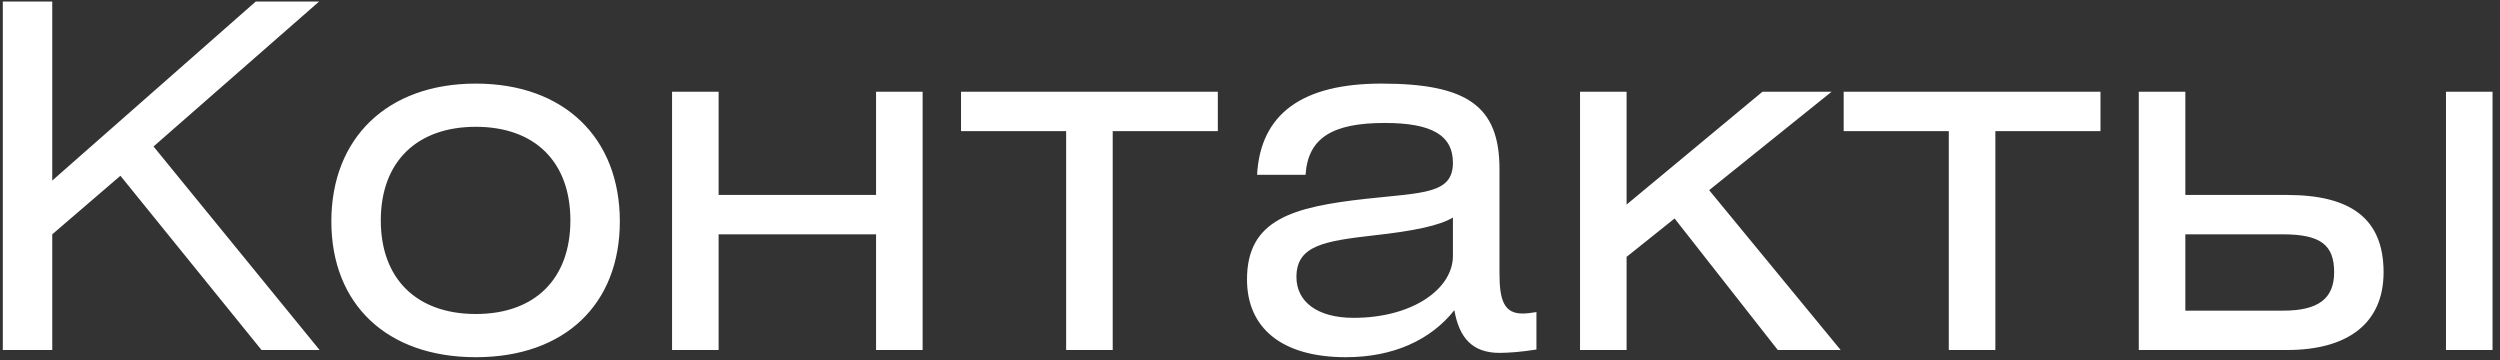 <?xml version="1.0" encoding="UTF-8"?> <svg xmlns="http://www.w3.org/2000/svg" width="250" height="36" viewBox="0 0 250 36" fill="none"><rect x="0" y="0" width="250" height="36" fill="#333333" stroke="none"/> <path d="M5.225 0.152H0.281V35H5.225V23.432L12.041 17.576L26.153 35H31.961L15.353 14.648L31.913 0.152H25.577L5.225 18.056V0.152ZM47.583 8.36C38.703 8.36 33.135 13.832 33.135 22.136C33.135 30.44 38.703 35.72 47.583 35.72C56.463 35.72 61.983 30.44 61.983 22.136C61.983 13.832 56.463 8.36 47.583 8.36ZM47.583 12.68C53.487 12.68 57.039 16.184 57.039 22.04C57.039 27.896 53.487 31.4 47.583 31.4C41.679 31.4 38.079 27.896 38.079 22.04C38.079 16.184 41.679 12.68 47.583 12.68ZM71.862 9.176H67.206V35H71.862V23.432H87.606V35H92.262V9.176H87.606V19.496H71.862V9.176ZM96.103 9.176V13.112H106.615V35H111.271V13.112H121.783V9.176H96.103ZM145.292 21.752V25.592C145.292 28.856 141.308 31.784 135.356 31.784C131.708 31.784 129.644 30.152 129.644 27.704C129.644 24.536 132.428 24.104 137.468 23.528C141.356 23.096 143.948 22.568 145.292 21.752ZM145.436 31.016C145.916 33.8 147.26 35.288 149.948 35.288C150.812 35.288 152.156 35.192 153.644 34.952V31.208C153.068 31.304 152.636 31.352 152.252 31.352C150.428 31.352 149.948 30.056 149.948 27.368V16.904C149.948 10.616 146.732 8.36 138.14 8.36C130.22 8.36 126.044 11.384 125.708 17.48H130.556C130.796 13.784 133.244 12.296 138.476 12.296C143.132 12.296 145.292 13.496 145.292 16.28C145.292 19.4 142.316 19.256 136.604 19.88C129.26 20.696 124.7 21.944 124.7 27.944C124.7 32.744 128.108 35.72 134.588 35.72C139.34 35.72 143.084 33.992 145.436 31.016ZM162.659 9.176H158.003V35H162.659V25.688L167.459 21.848L177.779 35H184.067L170.915 19.016L183.155 9.176H176.243L162.659 20.456V9.176ZM184.368 9.176V13.112H194.88V35H199.536V13.112H210.048V9.176H184.368ZM213.878 9.176V35H228.71C234.806 35 238.358 32.312 238.358 27.224C238.358 21.8 234.998 19.496 228.71 19.496H218.534V9.176H213.878ZM218.534 23.432H228.278C232.118 23.432 233.414 24.536 233.414 27.224C233.414 29.864 231.83 31.064 228.326 31.064H218.534V23.432ZM244.598 35H249.254V9.176H244.598V35Z" fill="white"></path> </svg> 